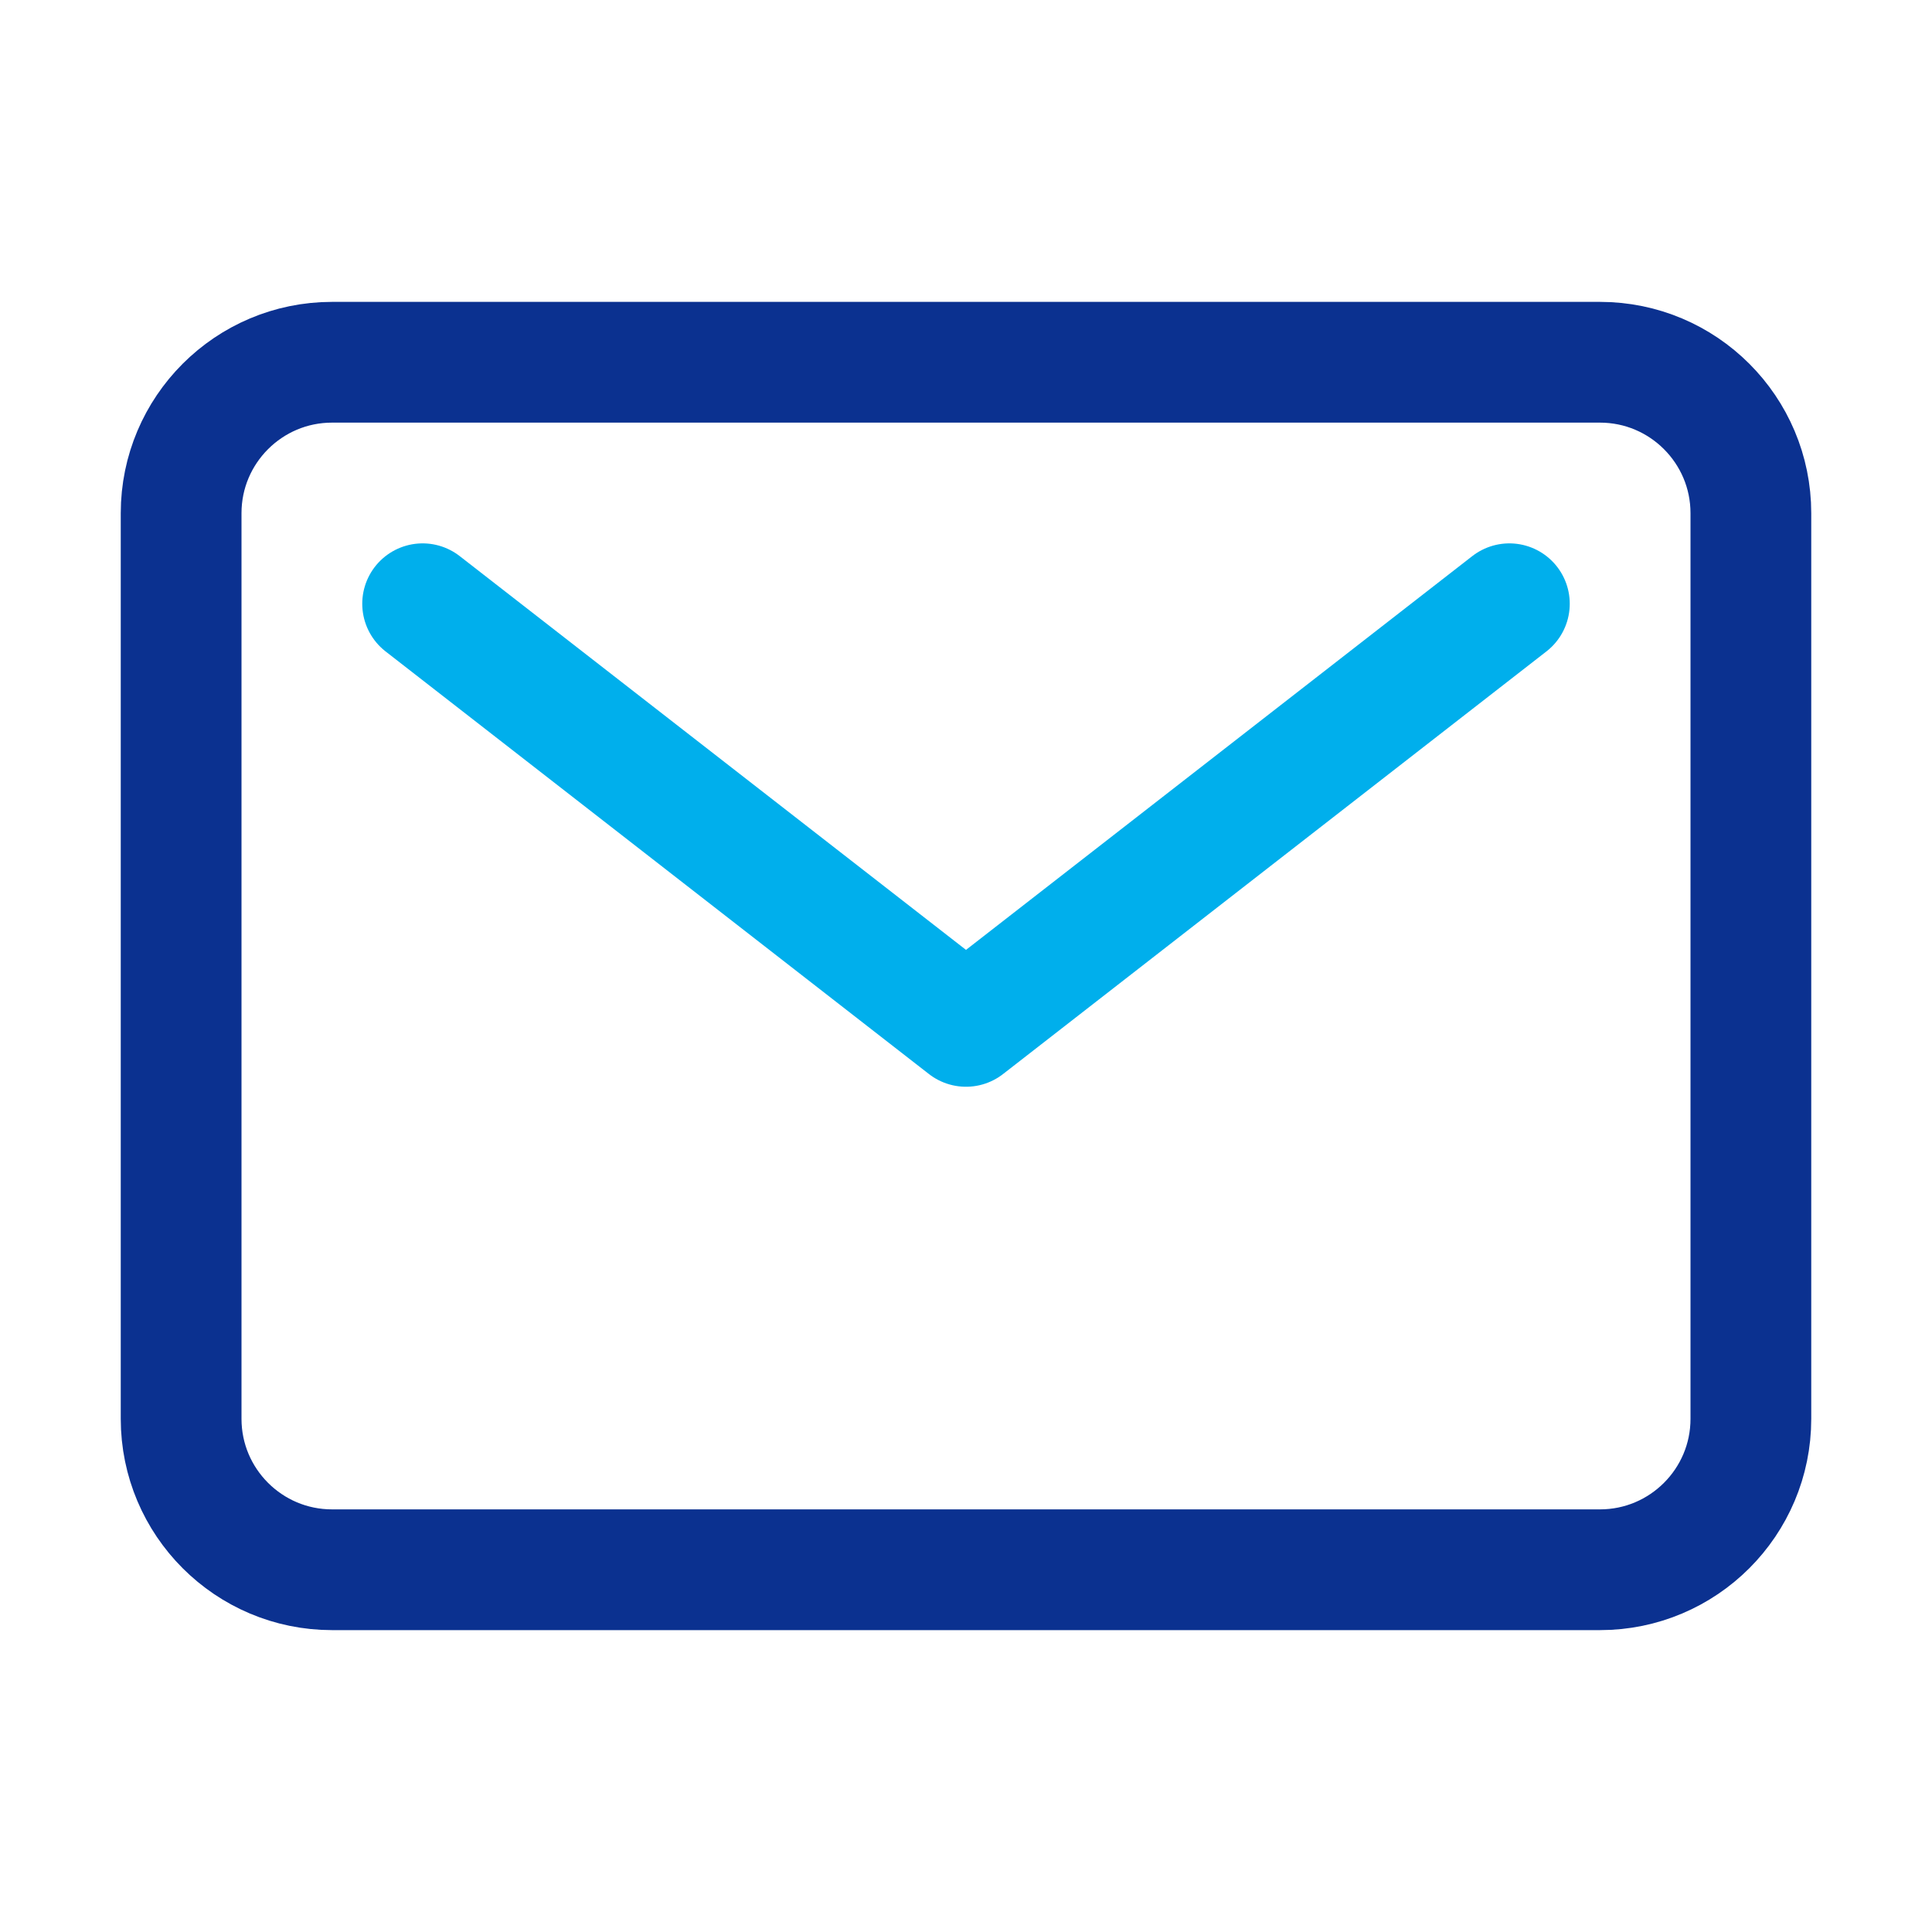 <svg width="16" height="16" viewBox="0 0 16 16" fill="none" xmlns="http://www.w3.org/2000/svg">
<path d="M13.25 3H2.75C2.06 3 1.5 3.56 1.5 4.25V11.75C1.5 12.44 2.06 13 2.75 13H13.25C13.94 13 14.5 12.44 14.5 11.75V4.25C14.5 3.56 13.94 3 13.25 3Z" stroke="#0B3190" stroke-linecap="round" stroke-linejoin="round"/>
<path d="M3.5 5L8 8.5L12.5 5" stroke="#00AFEC" stroke-linecap="round" stroke-linejoin="round"/>
</svg>
